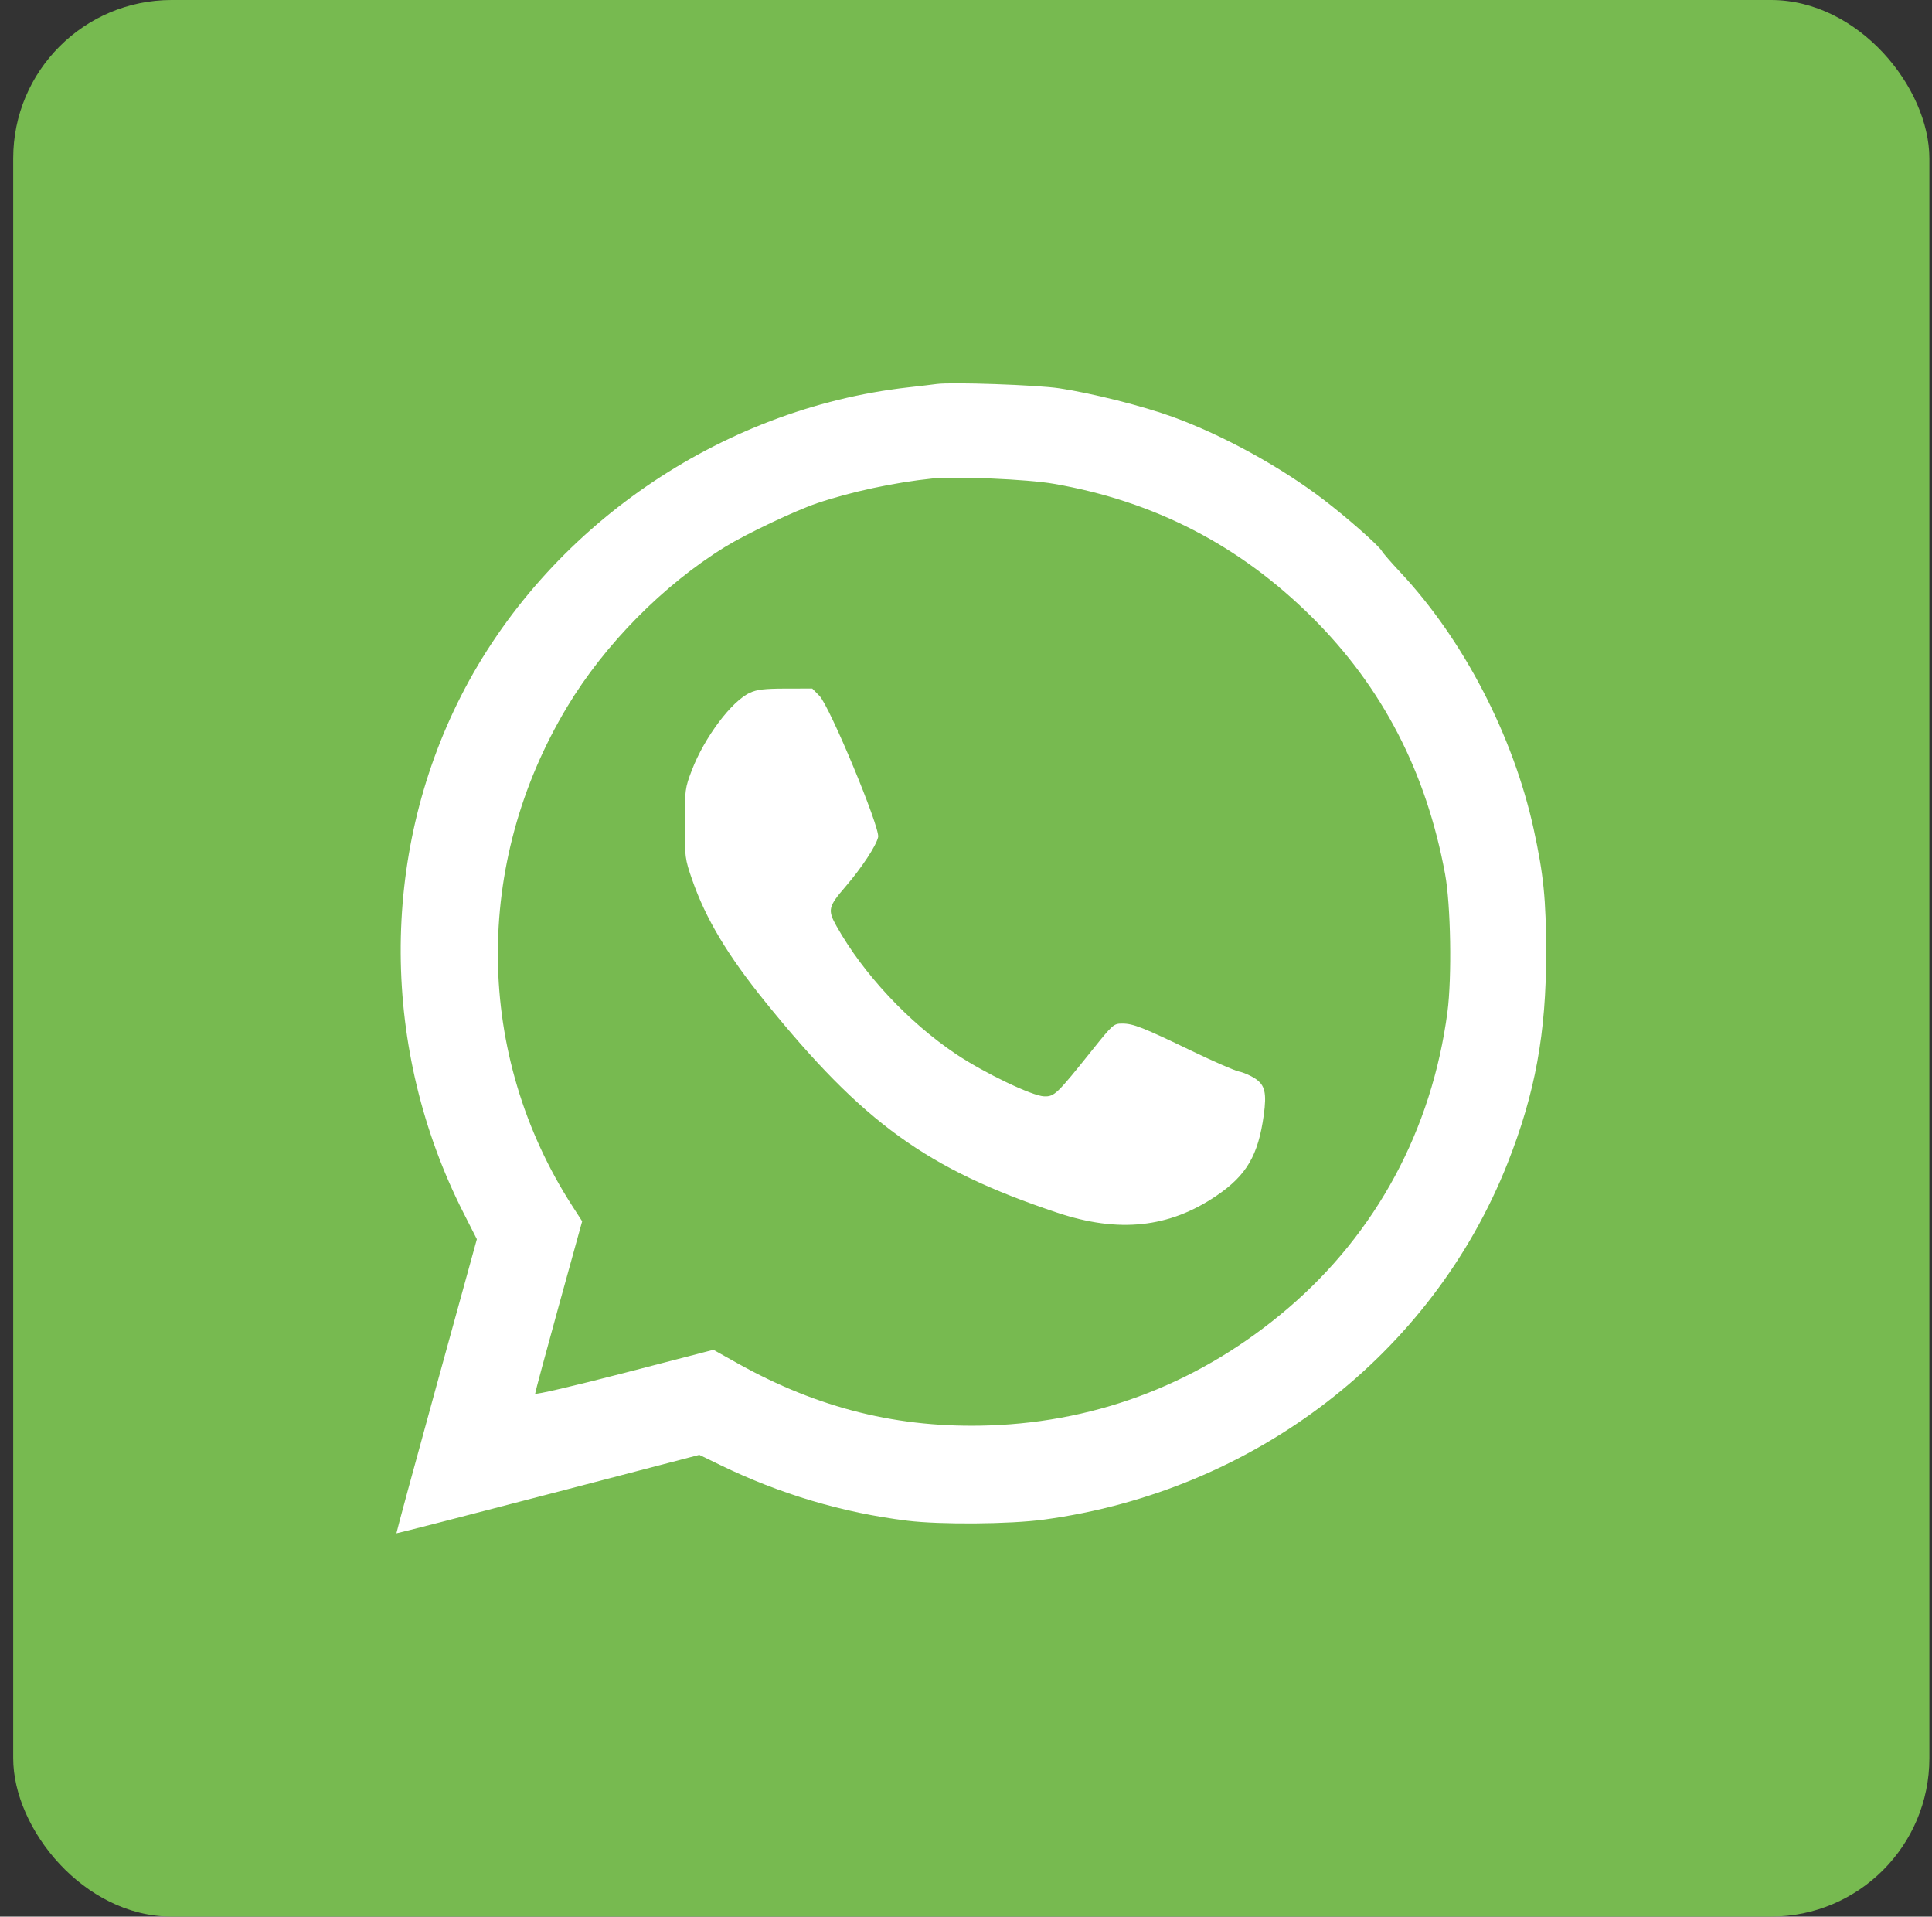 <?xml version="1.0" encoding="UTF-8"?> <svg xmlns="http://www.w3.org/2000/svg" width="122" height="121" viewBox="0 0 122 121" fill="none"><rect x="0" y="0" width="122" height="121" fill="#333333" stroke="none"/> <rect x="0.834" width="121" height="121" rx="10" fill="#77BA50"></rect> <path fill-rule="evenodd" clip-rule="evenodd" d="M59.146 24.243C58.912 24.276 58.113 24.371 57.37 24.454C45.435 25.791 34.494 33.341 29.099 43.965C23.978 54.049 24.042 66.279 29.269 76.572L30.112 78.232L27.558 87.501C26.153 92.6 25.017 96.784 25.033 96.8C25.05 96.816 29.36 95.709 34.611 94.339L44.16 91.849L45.476 92.488C49.253 94.325 53.207 95.501 57.299 96.005C59.37 96.26 63.759 96.227 65.893 95.939C79.197 94.147 90.42 85.526 95.204 73.422C96.942 69.025 97.639 65.218 97.633 60.149C97.63 56.773 97.471 55.2 96.846 52.341C95.555 46.44 92.406 40.376 88.425 36.127C87.855 35.519 87.33 34.916 87.259 34.786C87.069 34.443 85.054 32.668 83.578 31.542C80.837 29.454 77.247 27.484 74.061 26.321C72.199 25.641 68.955 24.823 66.887 24.513C65.475 24.301 60.076 24.113 59.146 24.243ZM66.532 30.54C72.907 31.646 78.302 34.436 82.876 38.992C87.302 43.4 90.064 48.737 91.253 55.18C91.612 57.125 91.69 61.698 91.401 63.892C90.424 71.309 86.914 77.829 81.331 82.598C75.913 87.226 69.472 89.751 62.476 89.991C56.778 90.186 51.683 88.928 46.562 86.062L45.05 85.216L39.42 86.676C36.24 87.5 33.792 88.07 33.793 87.984C33.794 87.9 34.463 85.417 35.278 82.467L36.762 77.103L36.147 76.15C29.99 66.607 29.863 54.527 35.814 44.625C38.188 40.674 41.904 36.912 45.794 34.521C47.13 33.699 50.221 32.234 51.602 31.767C53.732 31.047 56.488 30.456 58.862 30.21C60.333 30.058 64.882 30.253 66.532 30.54ZM47.356 43.734C46.198 44.264 44.482 46.552 43.688 48.625C43.26 49.743 43.243 49.865 43.241 51.986C43.239 54.111 43.255 54.232 43.707 55.535C44.569 58.013 45.938 60.3 48.333 63.261C54.511 70.901 58.538 73.808 66.745 76.555C70.643 77.86 73.828 77.522 76.824 75.485C78.716 74.199 79.452 72.943 79.803 70.4C79.996 68.996 79.879 68.501 79.258 68.09C78.975 67.903 78.521 67.705 78.249 67.651C77.976 67.597 76.635 67.013 75.268 66.354C72.16 64.856 71.561 64.62 70.866 64.62C70.327 64.62 70.27 64.671 68.975 66.288C66.735 69.088 66.585 69.233 65.936 69.216C65.188 69.196 62.137 67.733 60.363 66.543C57.369 64.534 54.514 61.478 52.829 58.478C52.252 57.45 52.298 57.244 53.388 55.978C54.411 54.79 55.331 53.393 55.452 52.844C55.581 52.254 52.394 44.589 51.745 43.929L51.291 43.468L49.608 43.471C48.282 43.474 47.804 43.529 47.356 43.734Z" fill="white"></path> </svg> 